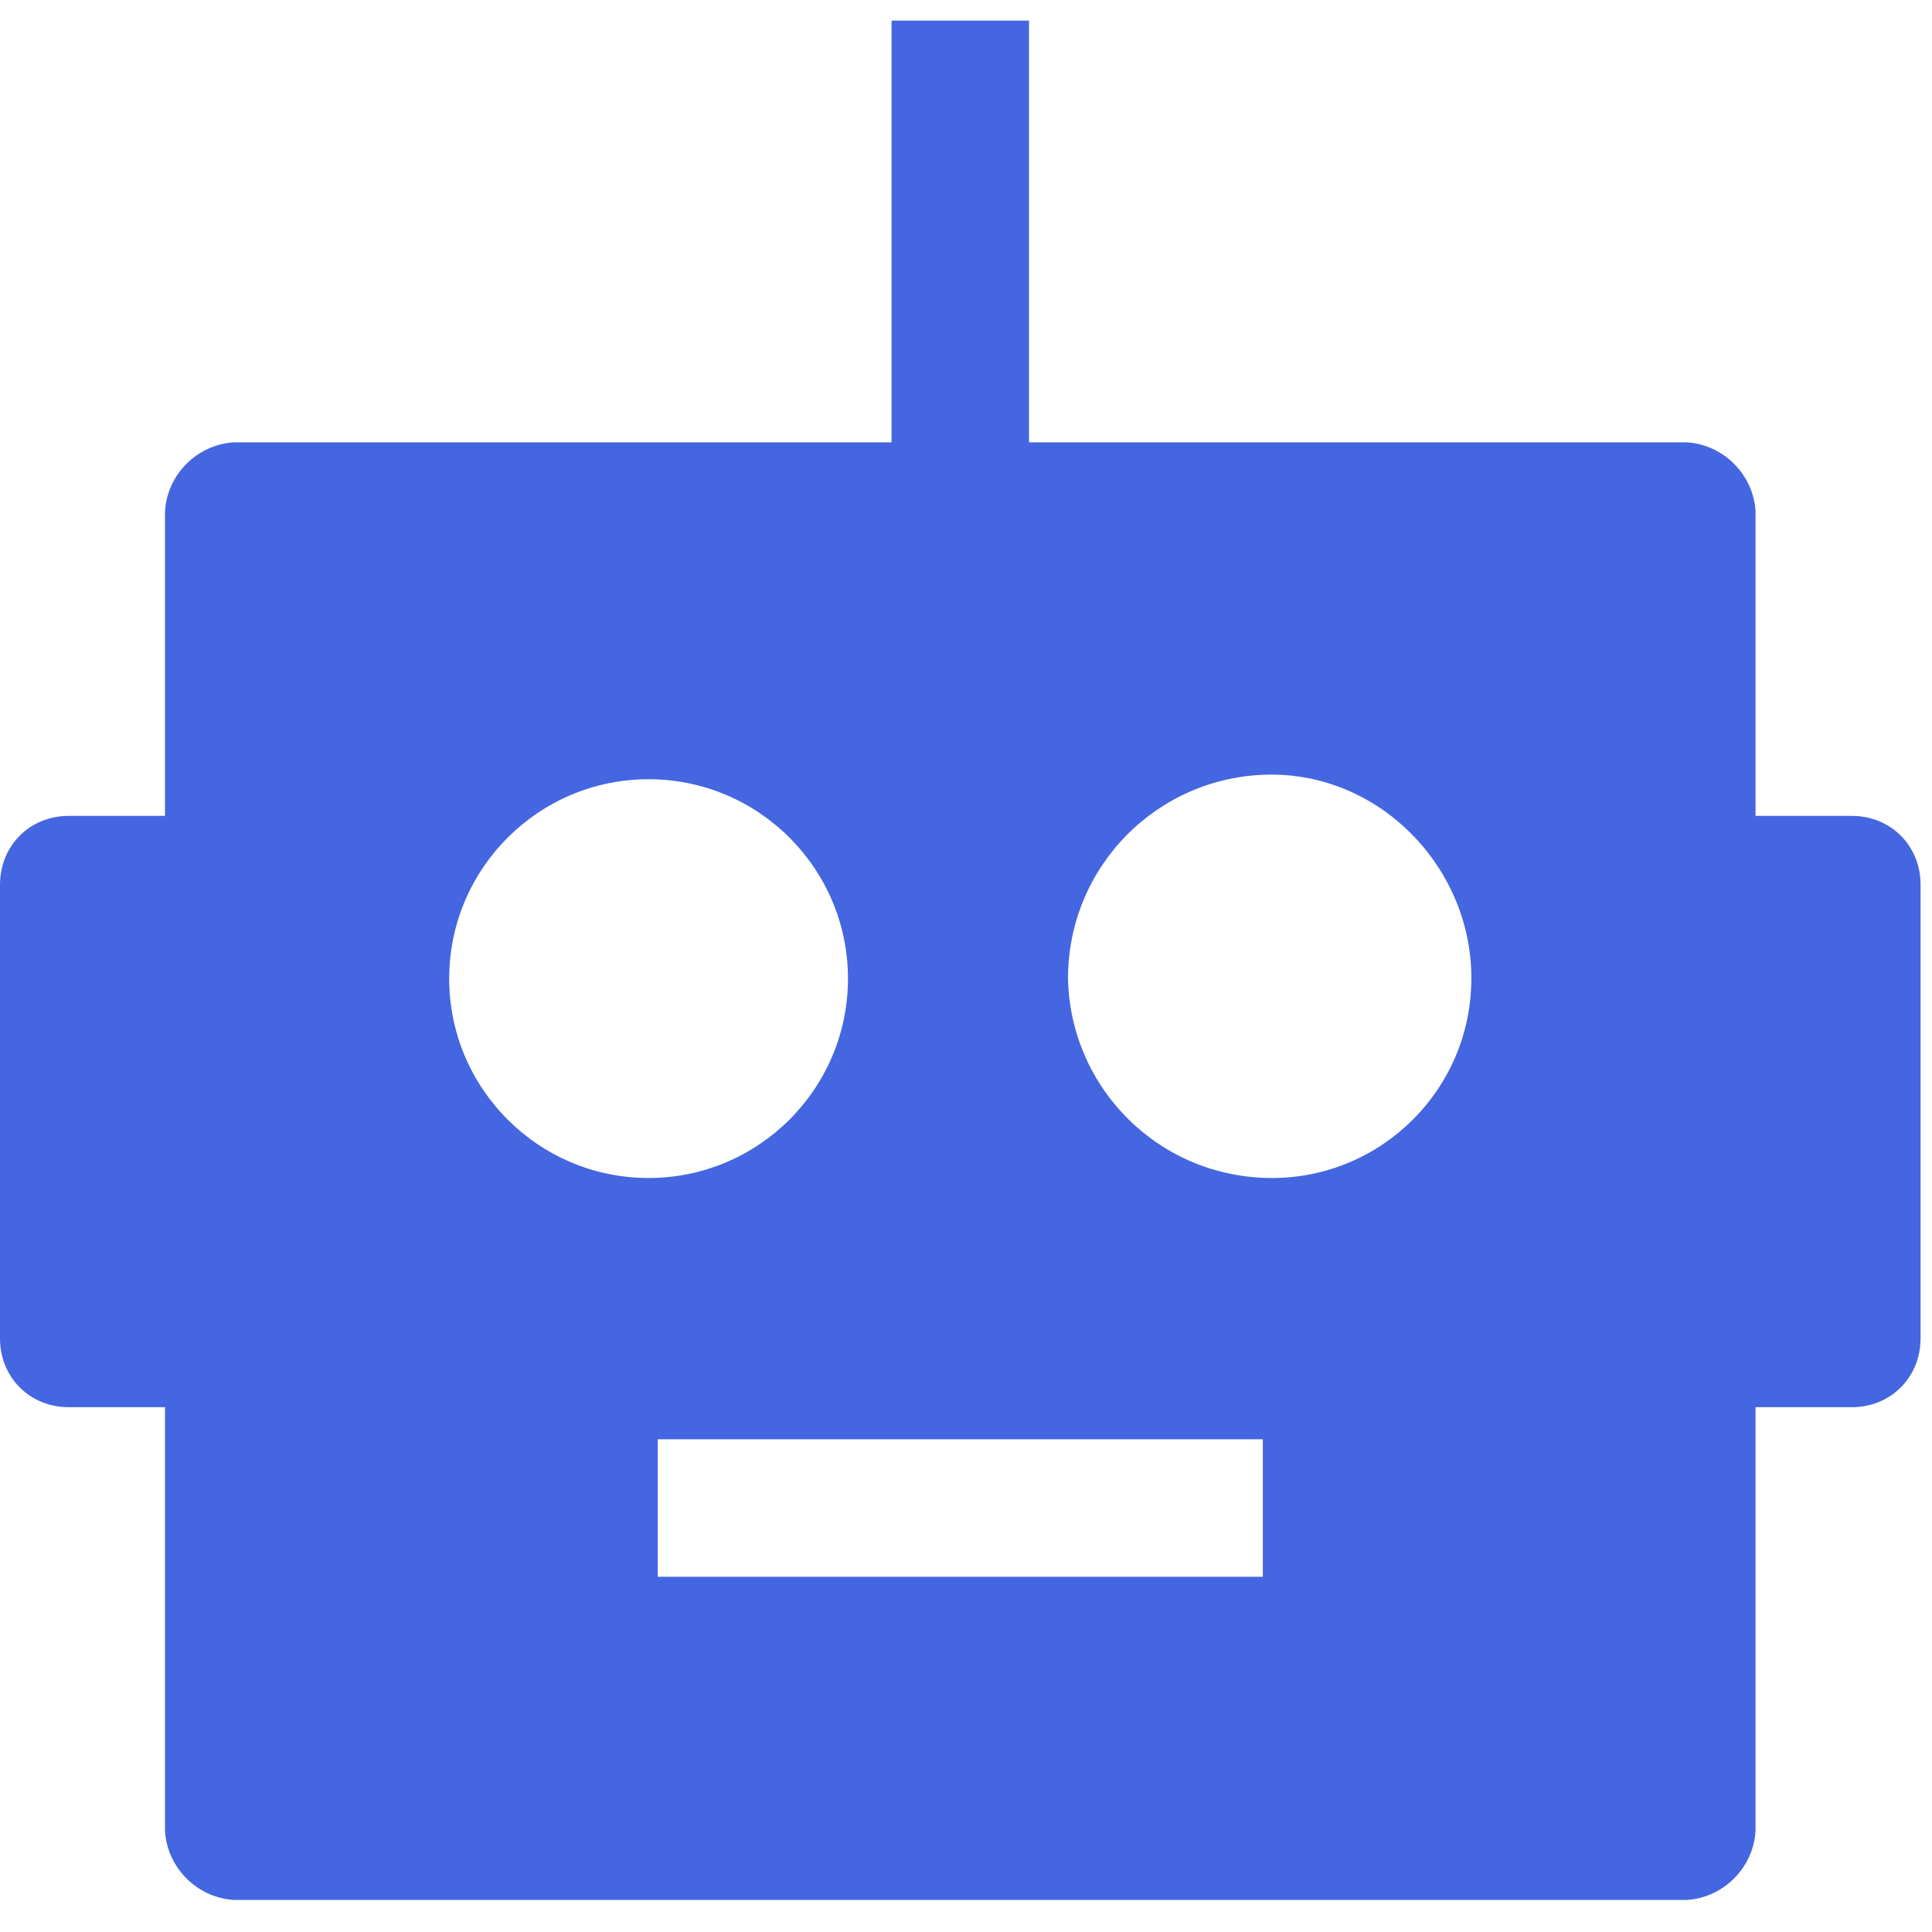 <svg width="64" height="64" viewBox="0 0 64 64" fill="none" xmlns="http://www.w3.org/2000/svg">
<g clipPath="url(#clip0_217_960)">
<path d="M61.343 27.027H58.154V16.93C58.079 15.715 57.092 14.729 55.877 14.653H34.088V0.683H29.533V14.653H7.744C6.529 14.729 5.542 15.715 5.466 16.93V27.027H2.278C0.987 27.027 0 28.014 0 29.305V44.337C0 45.628 0.987 46.615 2.278 46.615H5.466V60.66C5.542 61.875 6.529 62.862 7.744 62.938H55.877C57.092 62.862 58.079 61.875 58.154 60.66V46.615H61.343C62.634 46.615 63.621 45.628 63.621 44.337V29.305C63.621 28.014 62.634 27.027 61.343 27.027ZM14.88 32.418C14.88 28.774 17.841 25.813 21.485 25.813C25.129 25.813 28.09 28.774 28.09 32.418C28.09 36.062 25.129 39.023 21.485 39.023C17.841 39.023 14.88 36.062 14.88 32.418ZM41.832 52.233H21.789V47.678H41.832V52.233ZM48.74 32.418C48.74 36.062 45.78 39.023 42.135 39.023C38.415 39.023 35.455 36.062 35.379 32.418C35.379 28.698 38.339 25.737 41.984 25.661C45.628 25.585 48.664 28.622 48.74 32.266C48.74 32.342 48.74 32.342 48.74 32.418Z" fill="#4566E1"/>
</g>
<defs>
<clipPath id="clip0_217_960">
<rect width="63.621" height="63.621" fill="white"/>
</clipPath>
</defs>
</svg>
